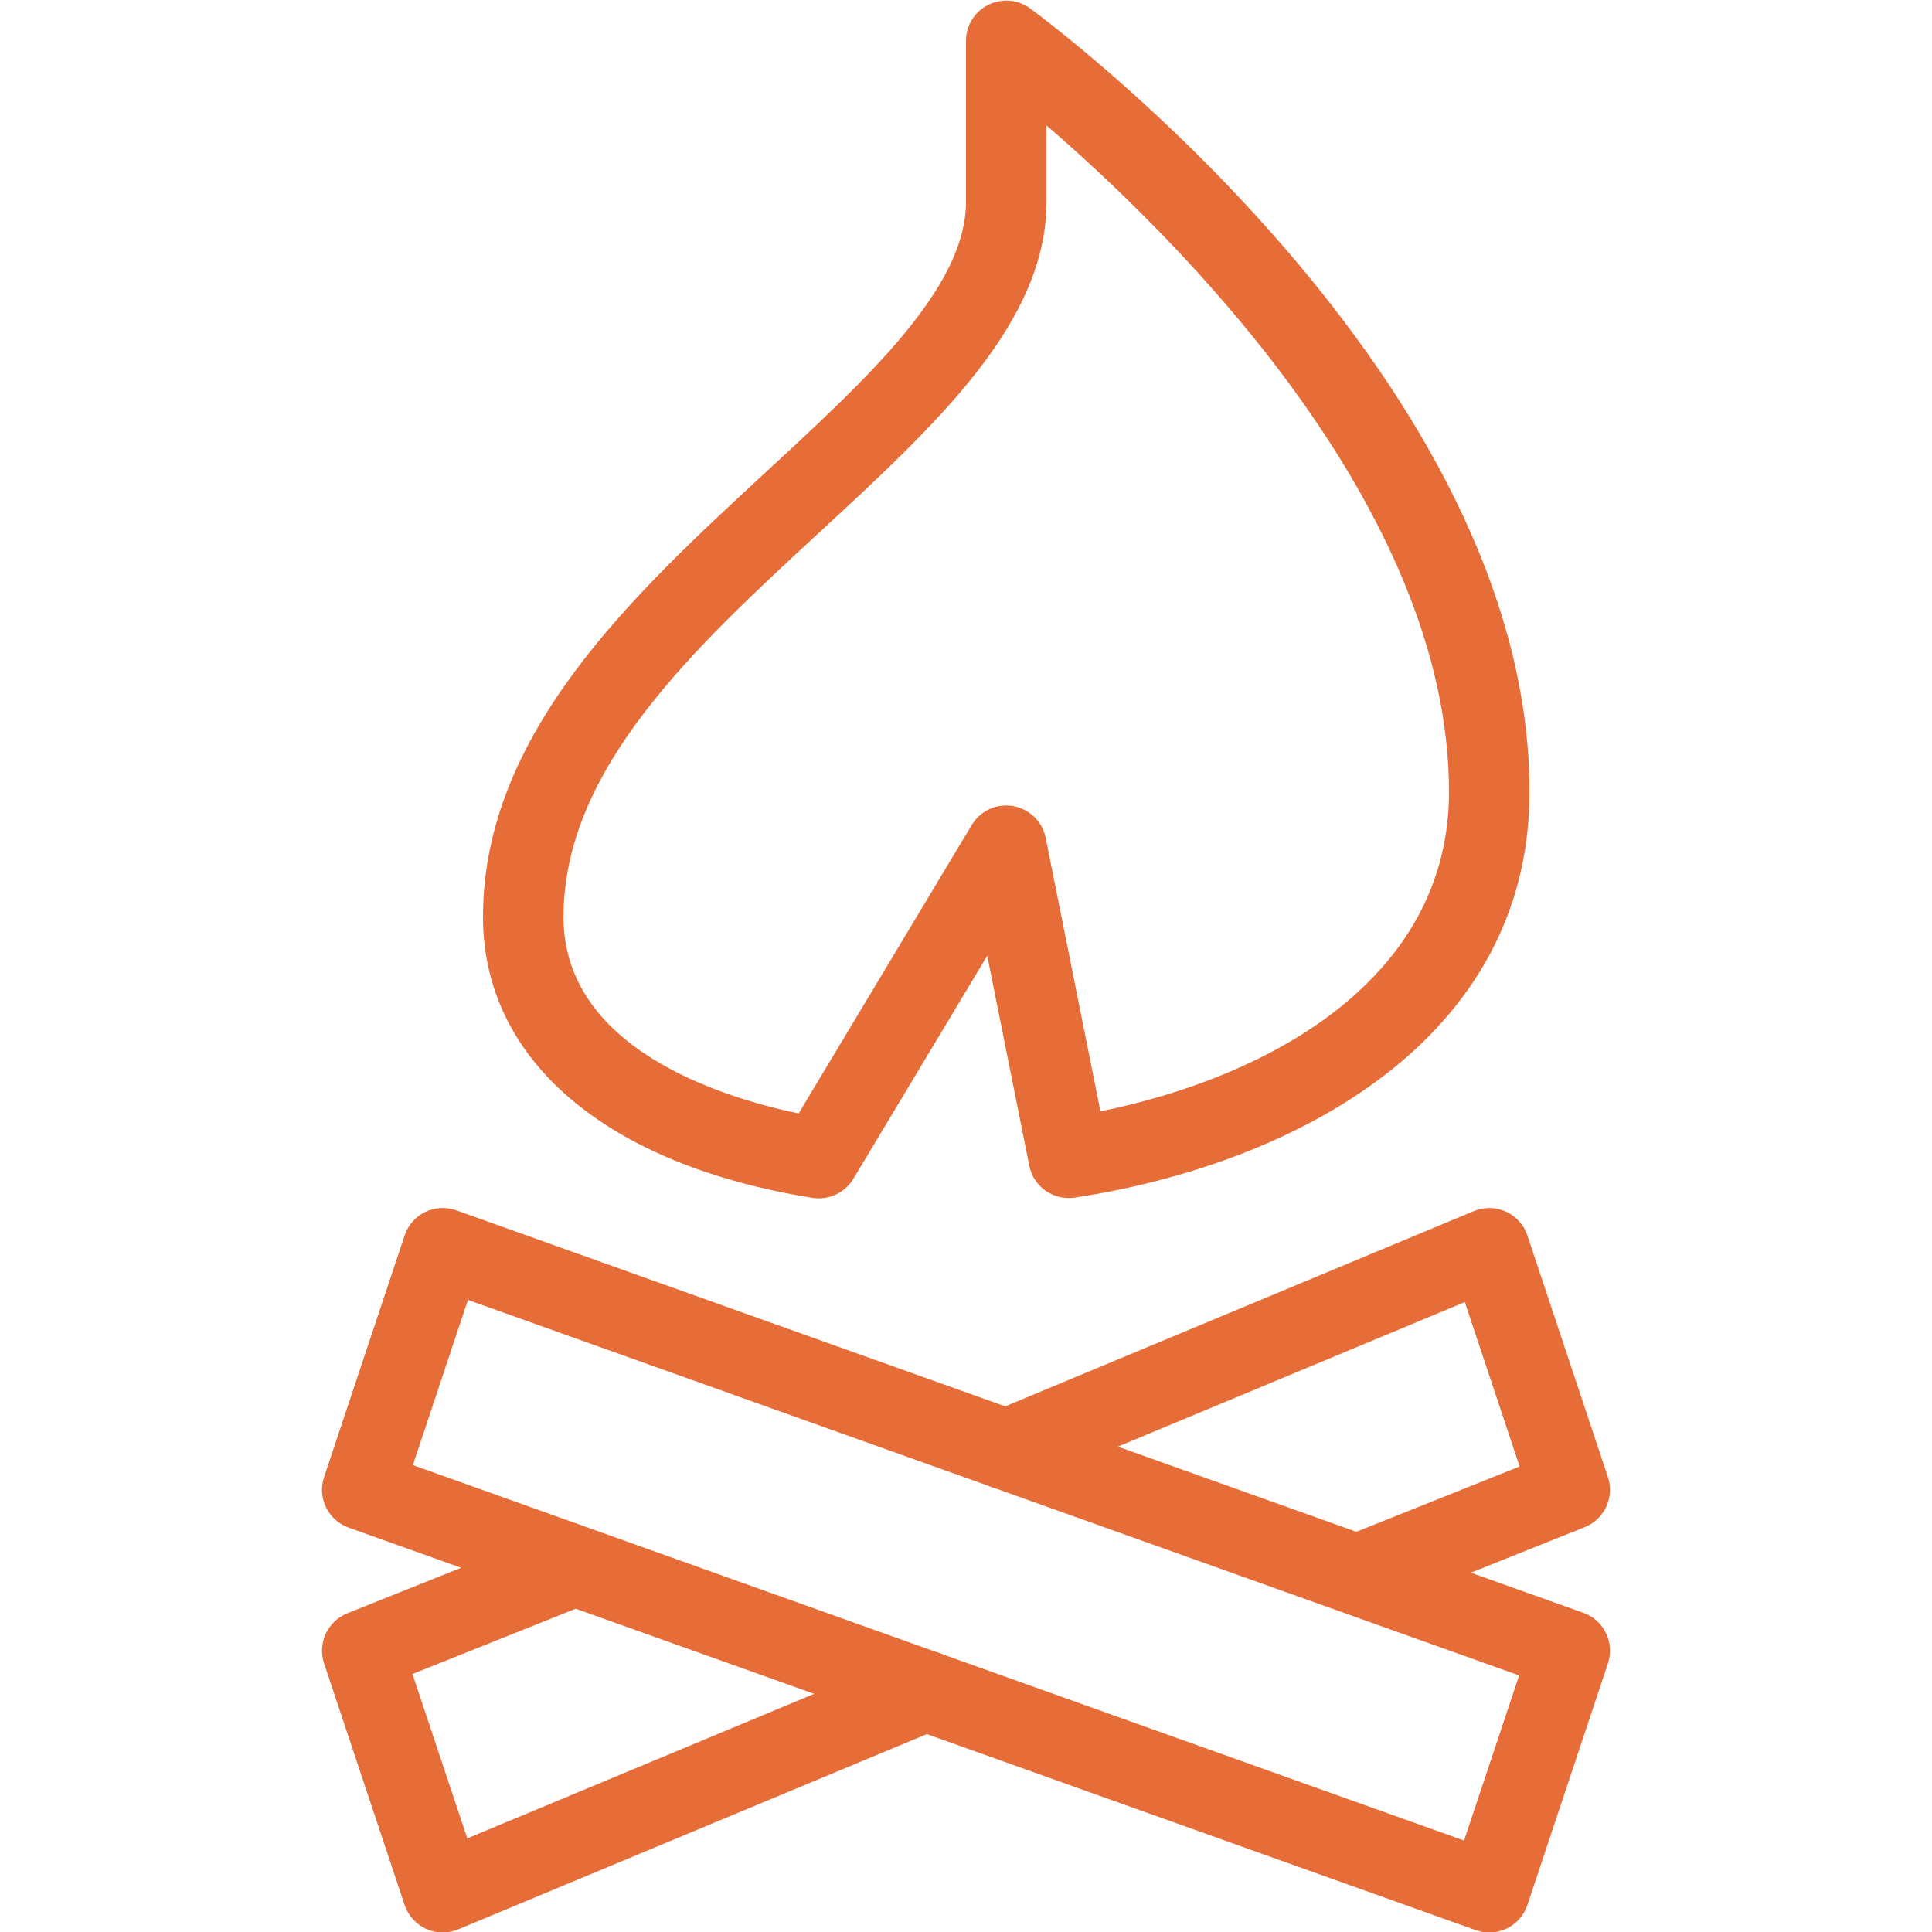 <?xml version="1.0" encoding="iso-8859-1"?>
<!-- Generator: Adobe Illustrator 19.0.0, SVG Export Plug-In . SVG Version: 6.00 Build 0)  -->
<svg version="1.1" id="Layer_1" xmlns="http://www.w3.org/2000/svg" xmlns:xlink="http://www.w3.org/1999/xlink" x="0px" y="0px"
	 viewBox="0 0 24 24" style="enable-background:new 0 0 24 24; fill: #e66c38;" xml:space="preserve">
<g id="XMLID_65_">
	<g id="XMLID_69_">
		<path d="M18.5,24.006c-0.057,0-0.114-0.01-0.168-0.029l-14-5c-0.256-0.091-0.393-0.371-0.306-0.629l1-3
			c0.042-0.127,0.134-0.232,0.255-0.292c0.12-0.058,0.261-0.066,0.387-0.021l14,5c0.256,0.091,0.393,0.371,0.306,0.629l-1,3
			c-0.042,0.127-0.134,0.232-0.255,0.292C18.65,23.989,18.575,24.006,18.5,24.006z M5.129,18.2l13.058,4.664l0.684-2.051
			L5.813,16.148L5.129,18.2z"/>
	</g>
	<g id="XMLID_68_">
		<path d="M5.5,24.006c-0.071,0-0.142-0.015-0.207-0.045c-0.126-0.058-0.223-0.165-0.267-0.297l-1-3
			c-0.084-0.251,0.042-0.524,0.289-0.623l2.5-1c0.254-0.103,0.547,0.022,0.65,0.279c0.103,0.256-0.022,0.547-0.279,0.65
			l-2.062,0.825l0.681,2.042l5.503-2.293c0.255-0.106,0.548,0.014,0.654,0.269c0.106,0.255-0.014,0.548-0.269,0.654l-6,2.5
			C5.631,23.993,5.565,24.006,5.5,24.006z"/>
	</g>
	<g id="XMLID_67_">
		<path d="M17,20.006c-0.198,0-0.386-0.119-0.464-0.314c-0.103-0.256,0.022-0.547,0.279-0.65l2.062-0.825l-0.681-2.042l-5.503,2.293
			c-0.254,0.108-0.547-0.014-0.654-0.269c-0.106-0.255,0.014-0.548,0.269-0.654l6-2.5c0.128-0.054,0.273-0.051,0.399,0.006
			s0.223,0.165,0.267,0.297l1,3c0.084,0.251-0.042,0.524-0.289,0.623l-2.5,1C17.125,19.995,17.062,20.006,17,20.006z"/>
	</g>
	<g id="XMLID_66_">
		<path d="M10.172,14.886c-0.026,0-0.052-0.002-0.079-0.006C7.53,14.471,6,13.167,6,11.391C6,9.11,7.868,7.385,9.515,5.864
			C10.793,4.684,12,3.57,12,2.506V0.507c0-0.188,0.106-0.361,0.274-0.446c0.169-0.085,0.37-0.068,0.522,0.043
			C13.049,0.29,19,4.718,19,9.835c0,3.083-2.918,4.626-5.649,5.042c-0.265,0.038-0.513-0.134-0.565-0.396l-0.522-2.609l-1.663,2.771
			C10.509,14.795,10.346,14.886,10.172,14.886z M13,1.558v0.948c0,1.502-1.363,2.76-2.806,4.093C8.624,8.048,7,9.547,7,11.391
			c0,1.626,1.943,2.237,2.921,2.441l2.15-3.583c0.106-0.177,0.308-0.271,0.514-0.235c0.204,0.035,0.364,0.192,0.405,0.395
			l0.68,3.397C15.843,13.362,18,12.12,18,9.835C18,6.281,14.589,2.927,13,1.558z"/>
	</g>
</g>
<g>
</g>
<g>
</g>
<g>
</g>
<g>
</g>
<g>
</g>
<g>
</g>
<g>
</g>
<g>
</g>
<g>
</g>
<g>
</g>
<g>
</g>
<g>
</g>
<g>
</g>
<g>
</g>
<g>
</g>
</svg>
